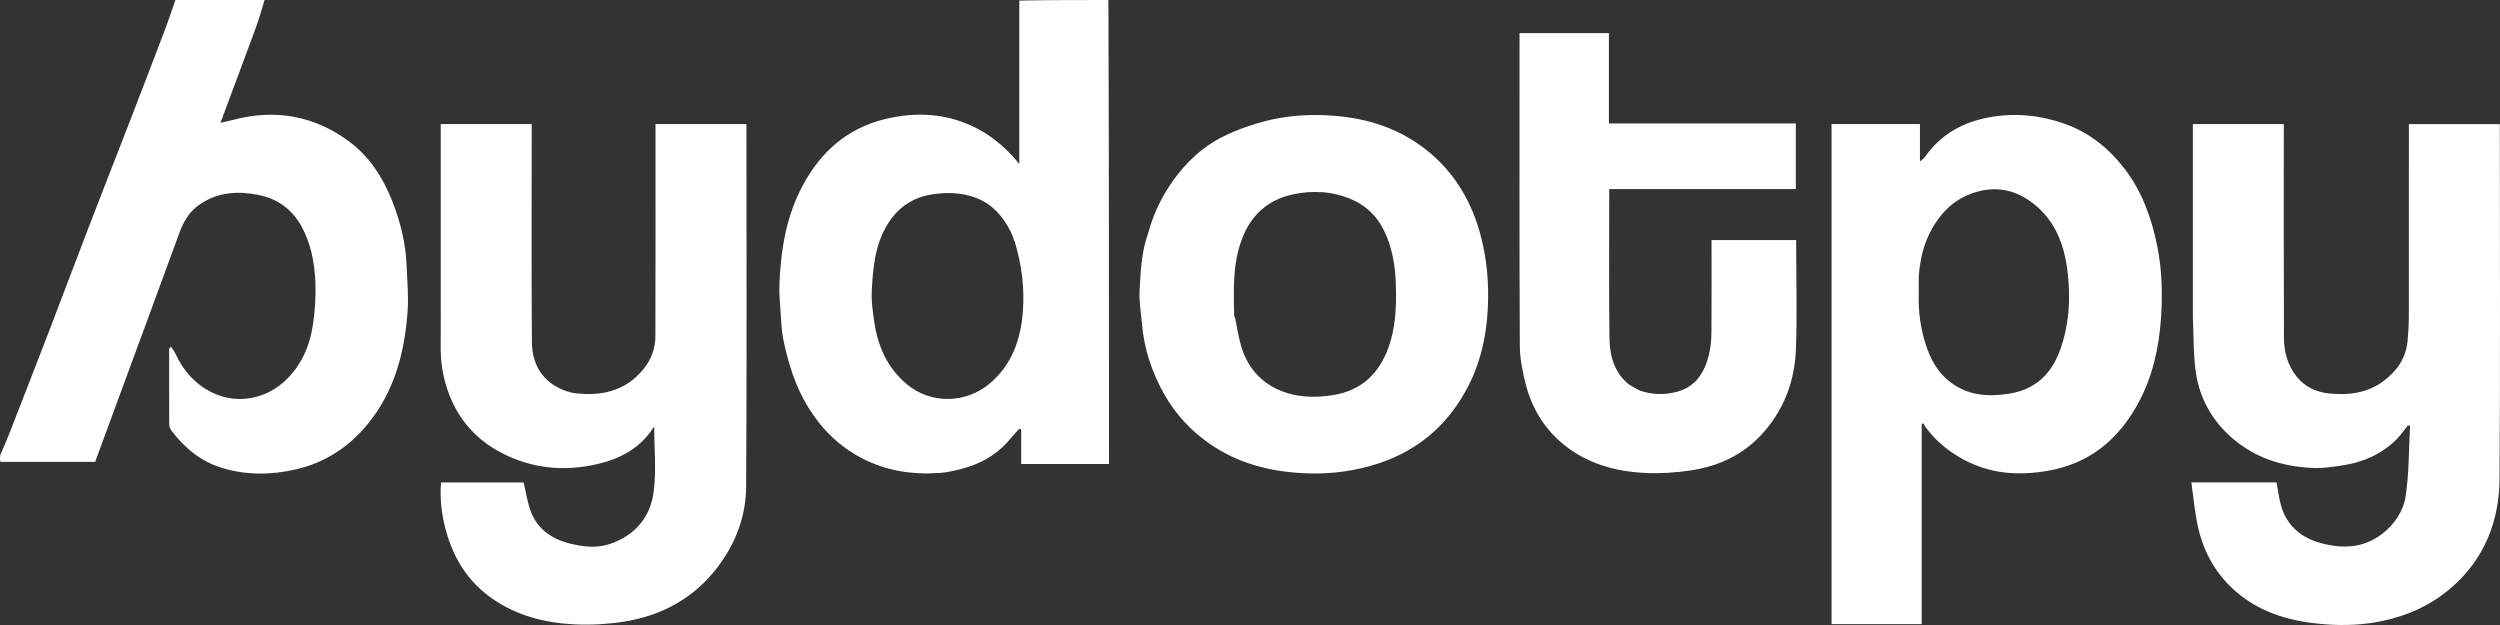 <svg width="256" height="64" viewBox="0 0 256 64" fill="none" xmlns="http://www.w3.org/2000/svg">
<rect x="0" y="0" width="256" height="64" fill="#333333" stroke="none"/>
<path d="M113.501 0C113.561 15.823 113.561 31.647 113.561 47.511C110.584 47.511 107.645 47.511 104.571 47.511C104.571 46.325 104.571 45.146 104.571 43.967C104.505 43.947 104.438 43.926 104.372 43.906C104.085 44.225 103.783 44.532 103.514 44.866C102.382 46.267 100.93 47.225 99.242 47.78C98.251 48.105 97.204 48.36 96.167 48.432C93.396 48.626 90.709 48.209 88.219 46.903C85.892 45.683 84.105 43.901 82.732 41.66C81.425 39.526 80.722 37.185 80.213 34.776C80.022 33.868 79.999 32.922 79.934 31.992C79.867 31.033 79.773 30.069 79.812 29.112C79.955 25.587 80.504 22.146 82.202 18.986C84.039 15.567 86.734 13.159 90.558 12.211C93.842 11.398 97.072 11.588 100.117 13.191C101.767 14.059 103.14 15.279 104.377 16.784C104.377 11.229 104.377 5.675 104.377 0.061C107.398 3.851e-09 110.419 0 113.501 0ZM103.932 24.817C103.777 24.429 103.652 24.025 103.461 23.654C102.677 22.131 101.621 20.901 99.949 20.267C98.492 19.715 97.023 19.67 95.508 19.894C93.416 20.204 91.865 21.3 90.809 23.091C89.566 25.199 89.376 27.57 89.264 29.932C89.219 30.898 89.374 31.881 89.508 32.846C89.864 35.404 90.834 37.657 92.873 39.358C95.343 41.417 98.894 41.293 101.276 39.332C103.603 37.417 104.525 34.783 104.742 31.901C104.919 29.543 104.641 27.197 103.932 24.817Z" fill="white"/>
<path d="M27.09 0C26.789 1.07 26.449 2.149 26.06 3.209C25.188 5.591 24.291 7.964 23.406 10.341C23.143 11.046 22.884 11.753 22.58 12.576C23.104 12.454 23.545 12.361 23.982 12.248C28.211 11.151 32.141 11.86 35.652 14.416C37.818 15.992 39.242 18.21 40.21 20.702C41.023 22.795 41.551 24.956 41.637 27.209C41.695 28.728 41.846 30.257 41.745 31.767C41.462 35.996 40.424 40.018 37.691 43.38C35.776 45.735 33.315 47.371 30.308 48.062C27.763 48.648 25.207 48.675 22.698 47.902C20.539 47.238 18.874 45.846 17.53 44.061C17.401 43.89 17.33 43.632 17.329 43.413C17.316 40.873 17.321 38.332 17.322 35.791C17.322 35.715 17.339 35.639 17.507 35.495C17.665 35.742 17.852 35.975 17.975 36.239C18.808 38.027 20.047 39.42 21.858 40.26C24.296 41.388 27.099 40.868 29.064 39.108C30.808 37.545 31.708 35.507 32.044 33.245C32.255 31.818 32.361 30.352 32.296 28.913C32.205 26.913 31.855 24.938 30.851 23.142C29.886 21.414 28.425 20.359 26.503 19.969C24.384 19.539 22.338 19.651 20.469 20.919C19.398 21.645 18.8 22.666 18.368 23.85C16.456 29.088 14.52 34.316 12.593 39.549C11.646 42.122 10.7 44.696 9.744 47.294C6.528 47.294 3.318 47.294 0.047 47.294C-0.014 47.072 -0.014 46.851 0.036 46.572C0.421 45.696 0.767 44.88 1.088 44.055C2.448 40.562 3.81 37.069 5.155 33.569C6.522 30.011 7.86 26.442 9.229 22.884C10.576 19.385 11.95 15.897 13.303 12.4C14.504 9.295 15.698 6.186 16.88 3.073C17.266 2.058 17.606 1.025 17.967 0C20.988 0 24.009 0 27.09 0Z" fill="white"/>
<path d="M224.548 32.434C224.548 25.827 224.548 19.285 224.548 12.703C227.658 12.703 230.726 12.703 233.862 12.703C233.862 12.967 233.862 13.219 233.862 13.471C233.862 20.512 233.846 27.553 233.875 34.594C233.881 36.07 234.276 37.479 235.243 38.645C236.081 39.656 237.251 40.161 238.504 40.291C240.483 40.496 242.424 40.253 244.08 39.015C245.435 38.002 246.362 36.685 246.532 34.951C246.616 34.103 246.661 33.248 246.663 32.396C246.673 26.087 246.668 19.778 246.668 13.469C246.668 13.233 246.668 12.997 246.668 12.713C249.759 12.713 252.827 12.713 255.982 12.713C255.982 12.924 255.982 13.152 255.982 13.379C255.982 25.265 256.039 37.152 255.952 49.037C255.921 53.365 254.411 57.208 251.066 60.133C249.019 61.924 246.614 63.028 243.937 63.593C242.031 63.995 240.109 64.076 238.2 63.937C234.833 63.691 231.64 62.891 228.978 60.593C226.929 58.824 225.68 56.606 225.088 54.023C224.746 52.53 224.625 50.985 224.396 49.4C227.445 49.4 230.298 49.4 233.119 49.4C233.266 50.184 233.357 50.96 233.561 51.705C234.16 53.892 235.711 55.125 237.828 55.659C239.977 56.202 242.049 56.109 243.919 54.676C245.231 53.67 246.116 52.306 246.343 50.784C246.696 48.418 246.659 45.993 246.787 43.593C246.715 43.583 246.644 43.574 246.572 43.565C246.186 44.042 245.837 44.556 245.406 44.988C243.842 46.553 241.902 47.368 239.739 47.676C238.857 47.801 237.963 47.947 237.079 47.923C234.168 47.843 231.433 47.102 229.106 45.293C226.728 43.443 225.238 40.983 224.835 37.994C224.591 36.182 224.634 34.332 224.548 32.434Z" fill="white"/>
<path d="M45.132 29.591C45.132 23.932 45.132 18.337 45.132 12.703C48.242 12.703 51.31 12.703 54.445 12.703C54.445 12.968 54.445 13.22 54.445 13.471C54.445 20.663 54.413 27.855 54.467 35.046C54.481 36.897 55.207 38.541 56.875 39.54C57.523 39.927 58.306 40.21 59.053 40.286C61.246 40.509 63.357 40.18 65.072 38.657C66.313 37.555 67.104 36.14 67.111 34.444C67.138 27.446 67.122 20.448 67.122 13.45C67.122 13.216 67.122 12.982 67.122 12.706C70.227 12.706 73.295 12.706 76.436 12.706C76.436 12.94 76.436 13.169 76.436 13.398C76.436 25.543 76.48 37.687 76.405 49.831C76.386 52.833 75.352 55.605 73.513 58.035C71.05 61.287 67.716 63.075 63.748 63.679C62.132 63.926 60.464 64.013 58.831 63.934C55.827 63.788 52.959 63.069 50.432 61.317C47.934 59.585 46.432 57.179 45.654 54.29C45.227 52.705 45.022 51.089 45.163 49.402C48.023 49.402 50.876 49.402 53.617 49.402C53.853 50.392 53.995 51.374 54.324 52.291C55.011 54.209 56.537 55.223 58.439 55.679C59.76 55.996 61.113 56.156 62.454 55.701C65.021 54.83 66.59 52.968 66.933 50.383C67.222 48.199 66.992 45.946 66.992 43.712C66.953 43.757 66.876 43.828 66.82 43.912C65.454 45.976 63.412 47.011 61.094 47.539C57.725 48.305 54.438 47.981 51.359 46.378C48.442 44.861 46.547 42.475 45.627 39.295C45.257 38.012 45.111 36.728 45.126 35.405C45.148 33.489 45.132 31.572 45.132 29.591Z" fill="white"/>
<path d="M187.553 30.754C187.553 24.706 187.553 18.723 187.553 12.702C190.578 12.702 193.561 12.702 196.601 12.702C196.601 13.933 196.601 15.149 196.601 16.534C196.848 16.318 197.008 16.224 197.105 16.085C198.73 13.755 200.99 12.499 203.762 12.003C206.377 11.535 208.906 11.793 211.387 12.664C213.924 13.556 215.93 15.172 217.557 17.284C219.37 19.636 220.329 22.361 220.905 25.222C221.389 27.619 221.452 30.07 221.291 32.5C221.086 35.584 220.433 38.587 218.927 41.337C216.91 45.02 213.957 47.463 209.729 48.203C206.703 48.733 203.781 48.537 201.029 47.039C199.481 46.197 198.157 45.094 197.123 43.659C197.052 43.56 197.007 43.444 196.95 43.335C196.894 43.37 196.838 43.404 196.782 43.439C196.782 50.247 196.782 57.054 196.782 63.912C193.693 63.912 190.667 63.912 187.553 63.912C187.553 52.894 187.553 41.856 187.553 30.754ZM196.478 28.35C196.478 28.955 196.492 29.561 196.476 30.166C196.429 31.852 196.654 33.511 197.145 35.114C197.631 36.701 198.381 38.145 199.776 39.182C201.582 40.525 203.599 40.642 205.707 40.317C208.419 39.901 210.088 38.294 210.986 35.752C211.873 33.237 212.034 30.67 211.746 28.046C211.435 25.212 210.543 22.655 208.202 20.834C206.512 19.519 204.609 19.043 202.496 19.623C200.987 20.036 199.752 20.829 198.76 22.06C197.302 23.872 196.638 25.951 196.478 28.35Z" fill="white"/>
<path d="M167.868 39.976C169.192 40.441 170.497 40.461 171.789 40.099C173.673 39.573 174.543 38.115 174.985 36.363C175.175 35.612 175.243 34.814 175.251 34.036C175.281 31.13 175.263 28.223 175.263 25.316C175.263 25.084 175.263 24.852 175.263 24.586C178.152 24.586 180.99 24.586 183.93 24.586C183.93 24.772 183.93 24.976 183.93 25.18C183.93 28.732 184.039 32.289 183.897 35.836C183.776 38.883 182.779 41.684 180.765 44.069C178.745 46.461 176.118 47.73 173.091 48.175C171.557 48.401 169.979 48.507 168.432 48.428C165.414 48.276 162.55 47.487 160.154 45.548C158.209 43.973 156.912 41.903 156.275 39.492C155.921 38.156 155.637 36.755 155.63 35.382C155.577 24.982 155.601 14.583 155.601 4.183C155.601 3.93 155.601 3.677 155.601 3.393C158.667 3.393 161.677 3.393 164.753 3.393C164.753 6.446 164.753 9.512 164.753 12.642C171.163 12.642 177.508 12.642 183.892 12.642C183.892 14.911 183.892 17.114 183.892 19.36C177.546 19.36 171.216 19.36 164.785 19.36C164.785 19.605 164.785 19.809 164.785 20.013C164.785 24.901 164.741 29.789 164.81 34.675C164.833 36.355 165.262 37.992 166.593 39.195C166.944 39.512 167.414 39.697 167.868 39.976Z" fill="white"/>
<path d="M117.566 23.887C118.194 21.573 119.247 19.543 120.72 17.707C122.061 16.037 123.68 14.695 125.595 13.812C127.144 13.098 128.803 12.54 130.472 12.192C132.061 11.86 133.73 11.744 135.357 11.789C139.25 11.895 142.913 12.868 146.029 15.329C148.766 17.491 150.522 20.301 151.495 23.664C152.256 26.298 152.489 28.968 152.347 31.667C152.205 34.348 151.646 36.968 150.425 39.39C148.288 43.629 144.95 46.411 140.343 47.706C137.951 48.379 135.525 48.596 133.08 48.435C129.803 48.219 126.683 47.381 123.932 45.486C121.963 44.129 120.37 42.422 119.194 40.329C117.92 38.061 117.137 35.645 116.924 33.049C116.836 31.969 116.634 30.882 116.692 29.81C116.799 27.834 116.868 25.837 117.566 23.887ZM126.496 32.647C126.667 33.489 126.796 34.343 127.018 35.171C127.575 37.248 128.745 38.873 130.718 39.819C132.566 40.705 134.515 40.775 136.513 40.455C139.423 39.99 141.219 38.252 142.186 35.568C142.888 33.619 142.986 31.594 142.946 29.537C142.911 27.72 142.702 25.954 142.02 24.266C141.307 22.502 140.16 21.157 138.355 20.396C136.388 19.567 134.369 19.474 132.33 19.92C130.075 20.414 128.407 21.751 127.444 23.843C126.203 26.536 126.312 29.426 126.38 32.298C126.382 32.376 126.449 32.452 126.496 32.647Z" fill="white"/>
</svg>
